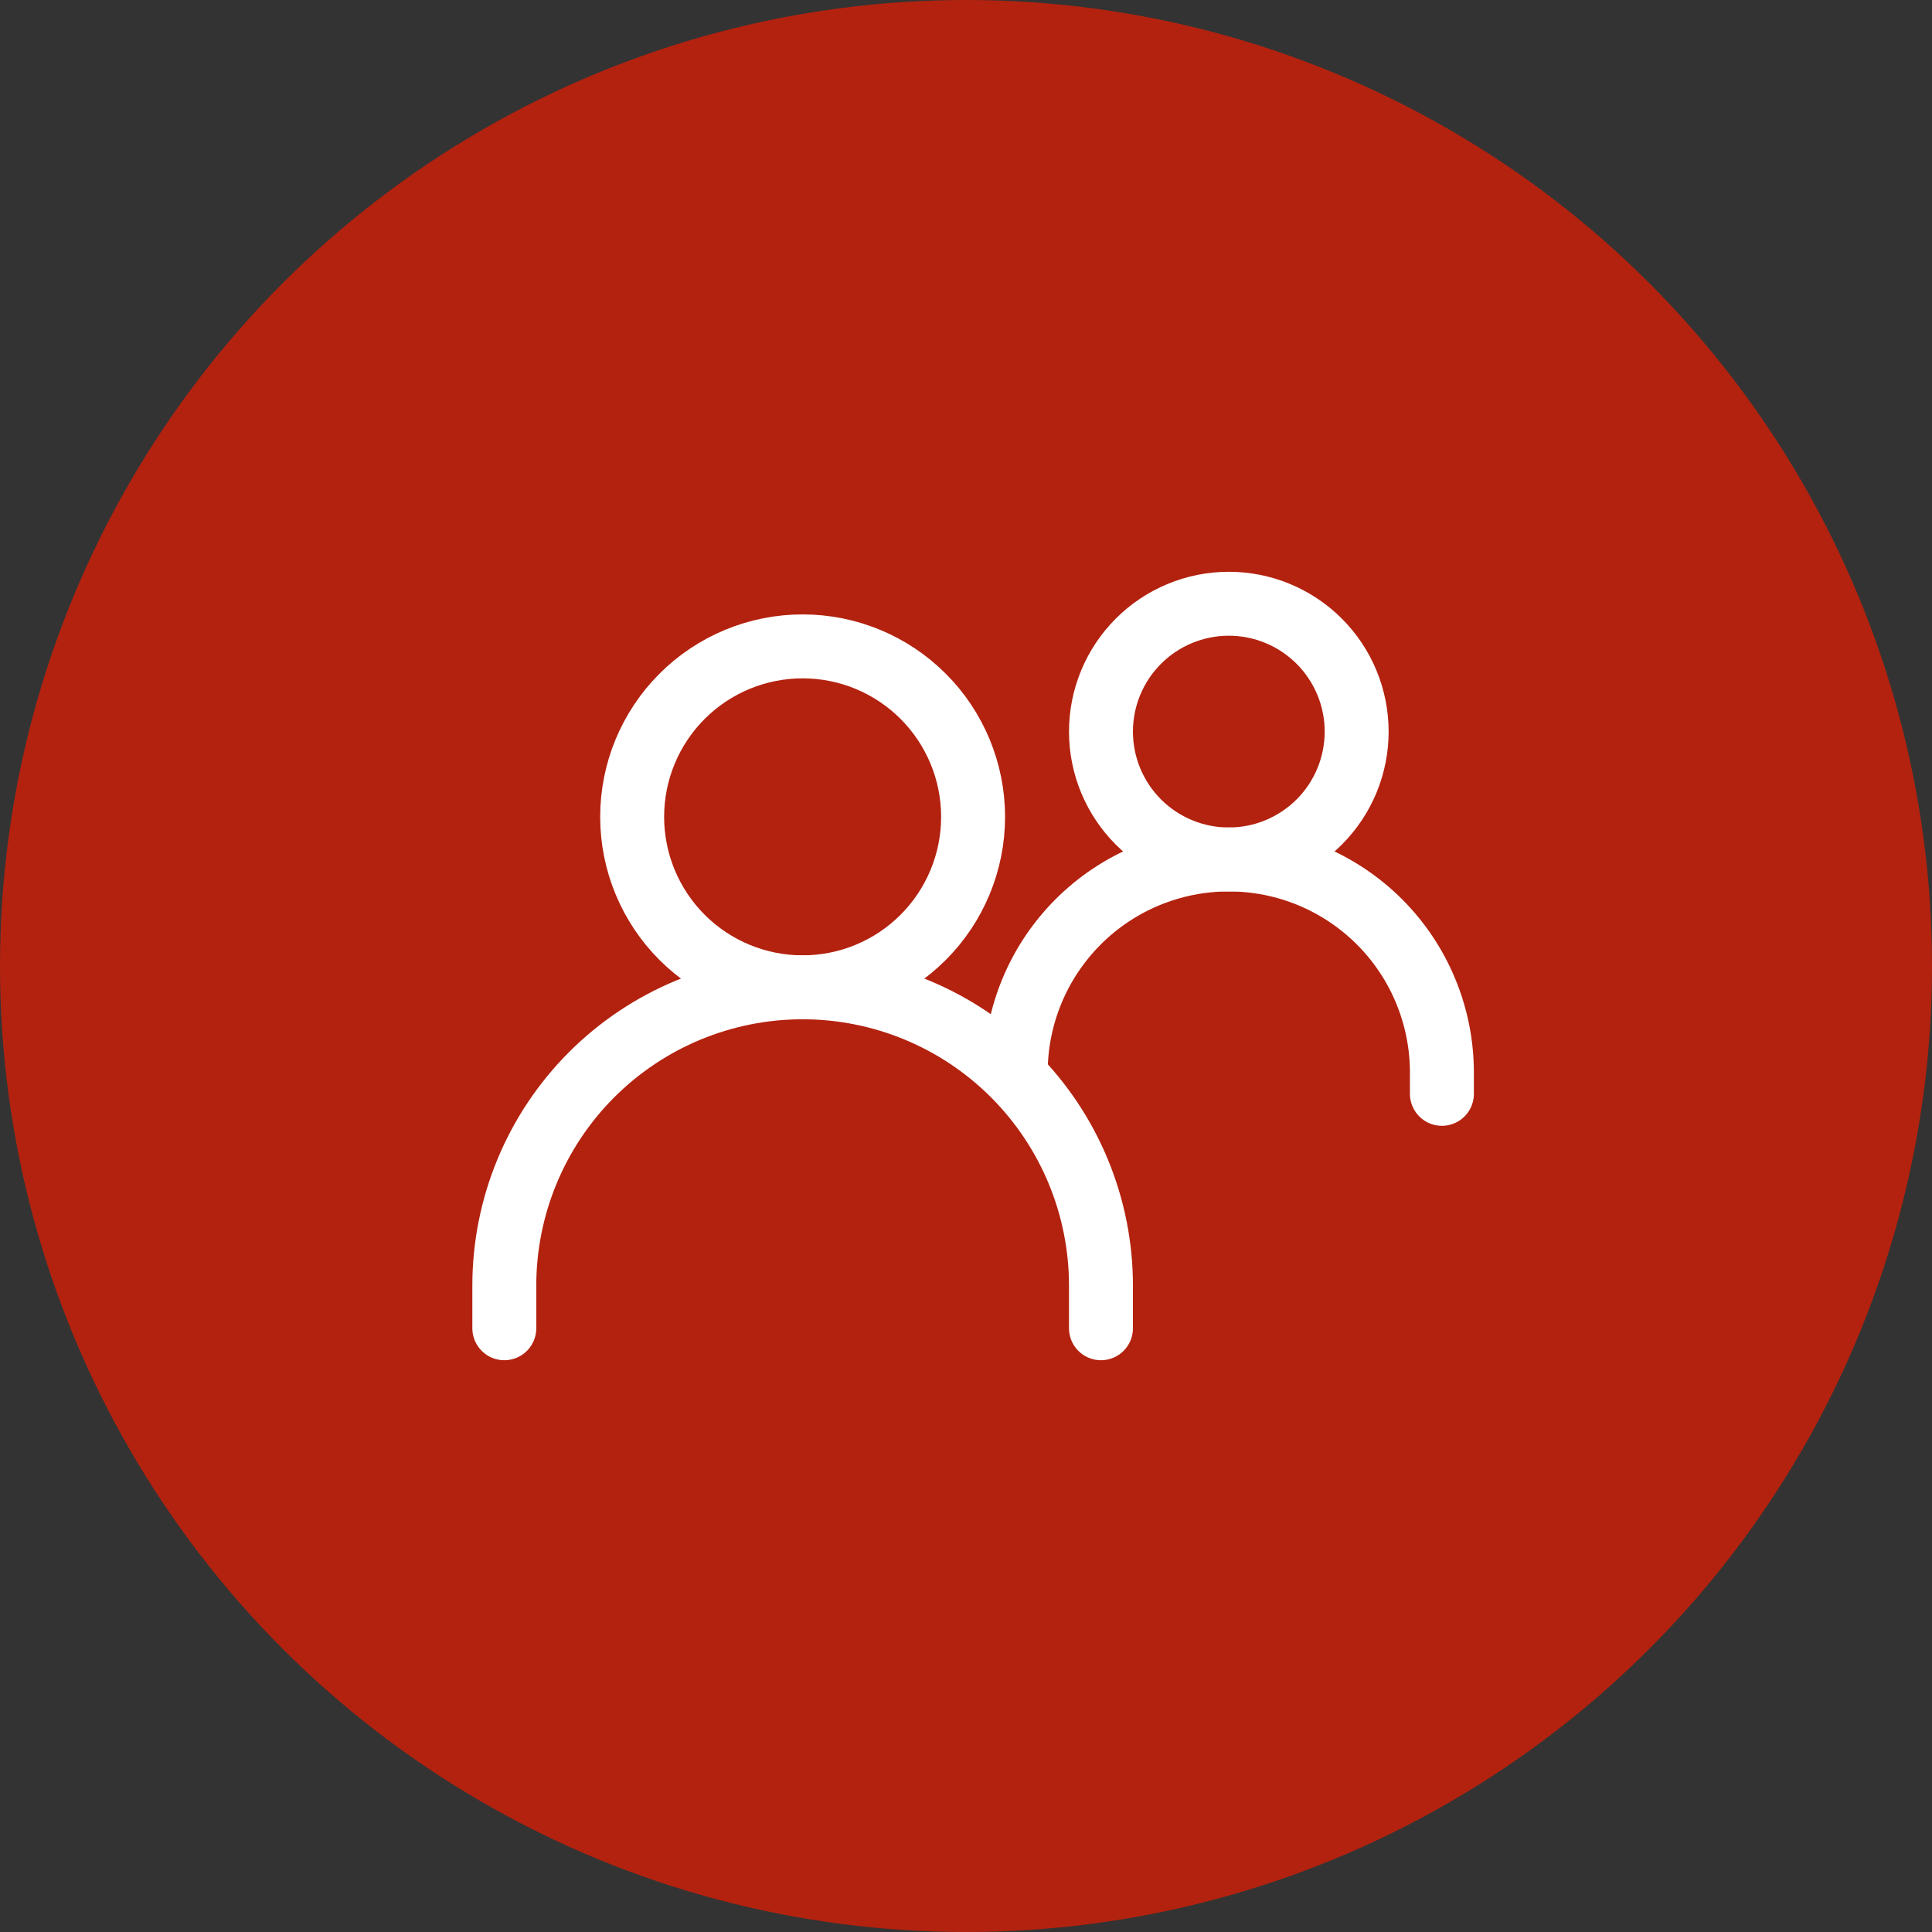 <svg width="64" height="64" viewBox="0 0 64 64" fill="none" xmlns="http://www.w3.org/2000/svg">
<rect x="0" y="0" width="64" height="64" fill="#333333" stroke="none"/>
<circle cx="32" cy="32" r="32" fill="#B3220F"/>
<path d="M16.706 44V42.588C16.706 39.967 17.747 37.454 19.6 35.6C21.454 33.747 23.967 32.706 26.588 32.706C29.209 32.706 31.723 33.747 33.576 35.6C35.429 37.454 36.471 39.967 36.471 42.588V44" stroke="white" stroke-width="2.118" stroke-linecap="round"/>
<path d="M33.647 35.529C33.647 33.657 34.391 31.862 35.715 30.538C37.038 29.214 38.834 28.471 40.706 28.471C41.633 28.471 42.551 28.653 43.407 29.008C44.264 29.363 45.042 29.883 45.697 30.538C46.353 31.194 46.873 31.972 47.227 32.828C47.582 33.684 47.765 34.602 47.765 35.529V36.235" stroke="white" stroke-width="2.118" stroke-linecap="round"/>
<path d="M26.588 32.706C28.086 32.706 29.522 32.111 30.581 31.052C31.64 29.993 32.235 28.556 32.235 27.059C32.235 25.561 31.64 24.125 30.581 23.066C29.522 22.007 28.086 21.412 26.588 21.412C25.09 21.412 23.654 22.007 22.595 23.066C21.536 24.125 20.941 25.561 20.941 27.059C20.941 28.556 21.536 29.993 22.595 31.052C23.654 32.111 25.09 32.706 26.588 32.706ZM40.706 28.471C41.829 28.471 42.906 28.024 43.701 27.23C44.495 26.436 44.941 25.359 44.941 24.235C44.941 23.112 44.495 22.035 43.701 21.241C42.906 20.446 41.829 20 40.706 20C39.583 20 38.505 20.446 37.711 21.241C36.917 22.035 36.471 23.112 36.471 24.235C36.471 25.359 36.917 26.436 37.711 27.23C38.505 28.024 39.583 28.471 40.706 28.471Z" stroke="white" stroke-width="2.118" stroke-linecap="round" stroke-linejoin="round"/>
</svg>
